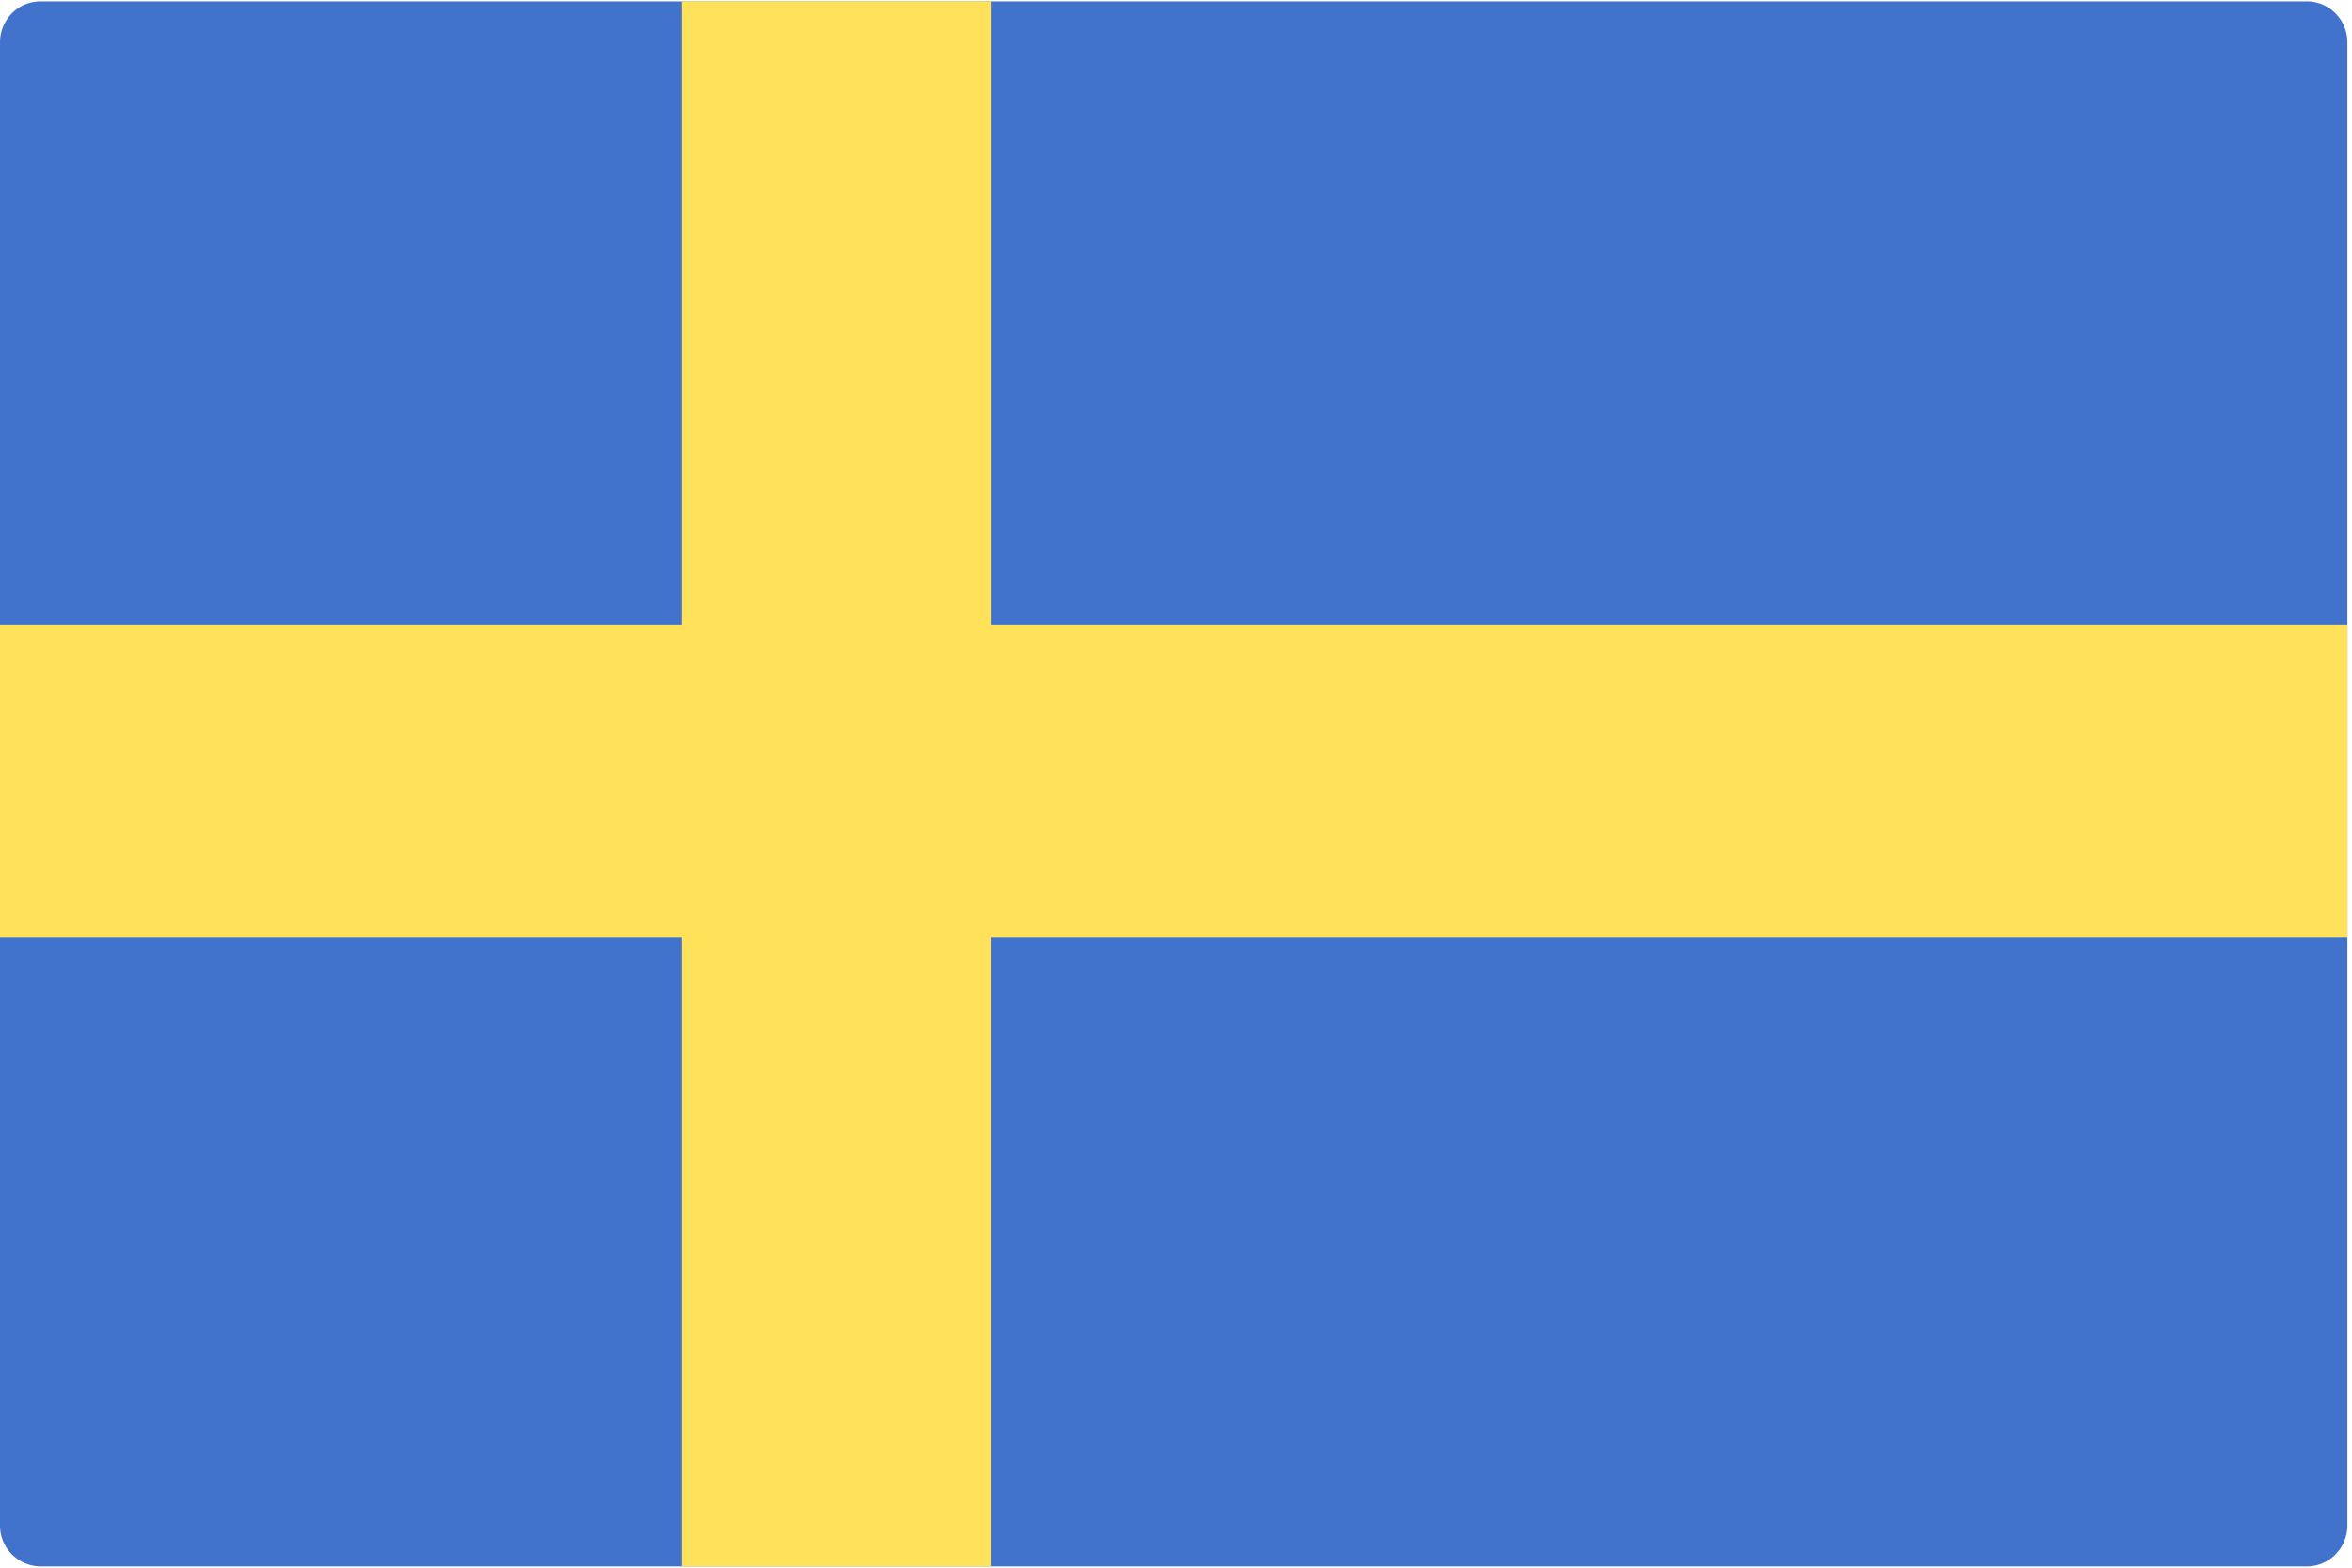 <svg xmlns="http://www.w3.org/2000/svg" width="24" height="16" viewBox="0 0 24 16">
    <g fill="none" fill-rule="nonzero">
        <path fill="#4173CD" d="M23.54 15.987H.413a.417.417 0 0 1-.413-.42V.434C0 .2.185.014.413.014H23.54c.228 0 .413.187.413.42v15.133c0 .232-.185.42-.413.42z"/>
        <path fill="#FFE15A" d="M23.953 6.373H10.11V.013H6.958v6.36H0v3.192h6.958v6.422h3.151V9.565h13.844z"/>
    </g>
</svg>
